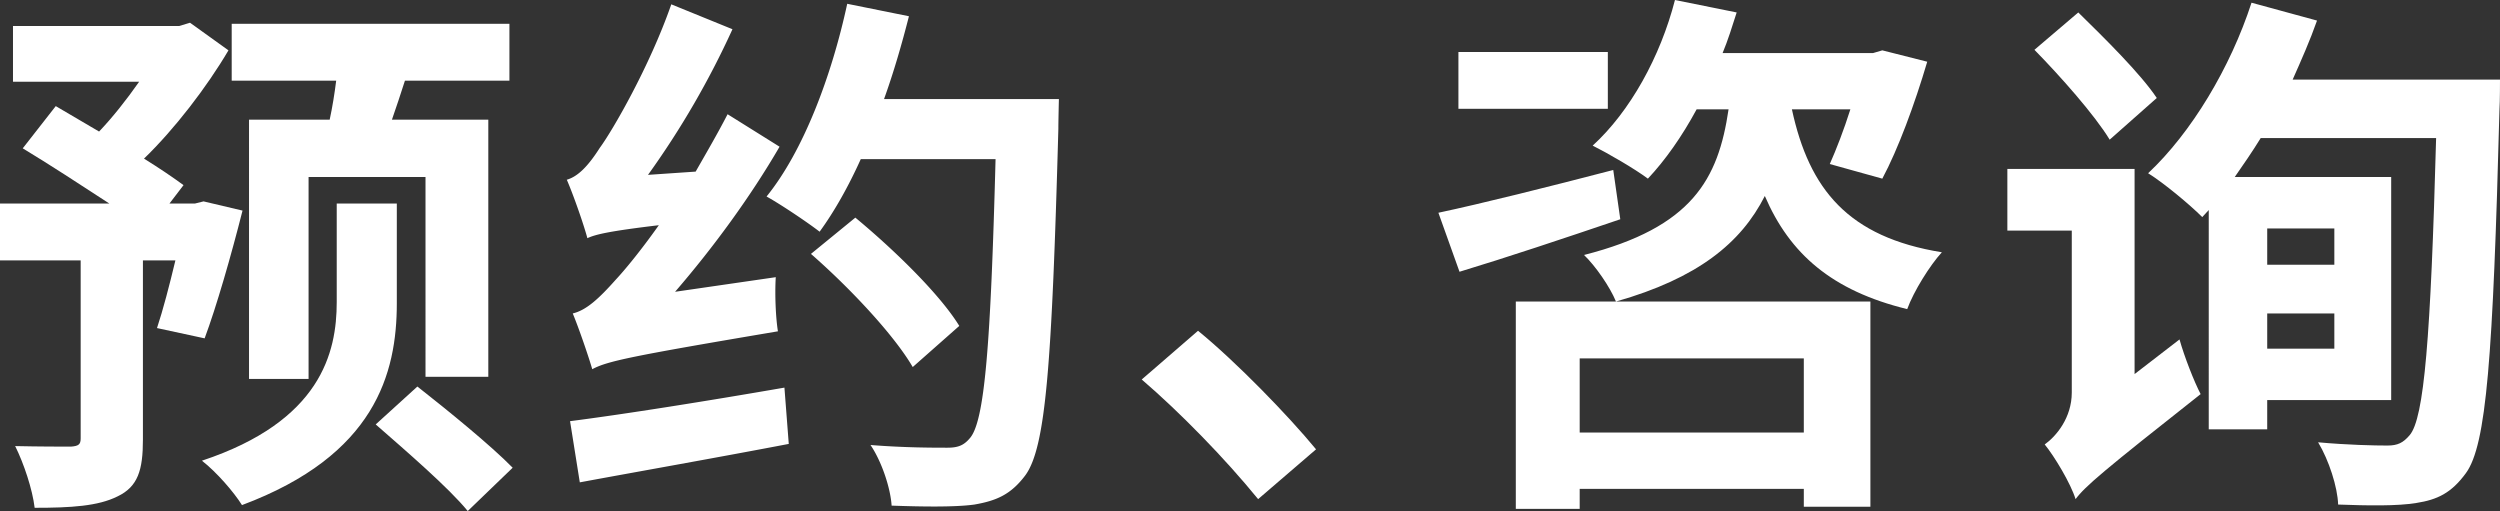 <svg id="_レイヤー_2" data-name="レイヤー_2" xmlns="http://www.w3.org/2000/svg" viewBox="0 0 138.54 28.32"><rect x="0" y="0" width="138.54" height="28.32" fill="#333333" stroke="none"/><defs><style>.cls-1{fill:#fff}</style></defs><g id="off"><path class="cls-1" d="M8.7 18.18c.33-.99.69-2.37 1.02-3.75h-1.8v9.93c0 1.68-.27 2.61-1.41 3.15-1.08.54-2.58.63-4.59.63-.12-1.02-.6-2.46-1.08-3.42 1.29.03 2.67.03 3.09.03.42-.03.54-.12.54-.45v-9.87H0v-3.15h6.06C4.5 10.26 2.7 9.09 1.26 8.22l1.83-2.34 2.4 1.41c.72-.75 1.53-1.77 2.22-2.76H.72V1.44h9.21l.6-.18 2.13 1.53c-1.2 2.04-3 4.38-4.68 6 .87.54 1.62 1.05 2.19 1.47l-.78 1.02h1.41l.48-.12 2.16.51c-.63 2.49-1.44 5.31-2.1 7.08l-2.64-.57zm13.29-1.38c0 3.9-1.2 8.43-8.58 11.19-.45-.72-1.41-1.83-2.22-2.46 6.6-2.19 7.47-6 7.47-8.79v-5.46h3.33v5.52zM18.27 6.63c.15-.69.27-1.44.36-2.16h-5.79V1.32h15.39v3.15h-5.79c-.24.75-.48 1.47-.72 2.16h5.34v14.25h-3.48V9.81H17.1V21h-3.3V6.63h4.47zm4.86 14.79c1.68 1.32 4.08 3.27 5.28 4.5l-2.49 2.4c-1.05-1.29-3.42-3.33-5.1-4.8l2.31-2.1z"/><path class="cls-1" d="M42.99 15.36c-.06.96 0 2.28.12 3-8.16 1.38-9.45 1.65-10.29 2.1-.18-.63-.72-2.22-1.08-3.09.75-.18 1.44-.81 2.4-1.89.45-.48 1.35-1.56 2.37-3-2.76.33-3.51.51-3.96.72-.18-.69-.75-2.34-1.14-3.24.63-.18 1.2-.78 1.83-1.77.69-.93 2.76-4.5 3.96-7.95l3.39 1.38a47.6 47.6 0 01-4.68 8.07l2.64-.18c.6-1.05 1.23-2.13 1.77-3.18l2.88 1.8c-1.62 2.79-3.69 5.61-5.79 8.04l5.58-.81zm-11.4 7.98c3.03-.39 7.56-1.11 11.88-1.86l.24 3.12c-4.08.78-8.34 1.53-11.58 2.13l-.54-3.39zM58.68 5.49s-.03 1.23-.03 1.65c-.36 13.05-.69 17.64-1.83 19.2-.81 1.08-1.62 1.41-2.82 1.62-1.08.15-2.91.12-4.59.06-.06-.96-.54-2.43-1.17-3.36 1.86.15 3.48.15 4.26.15.57 0 .9-.12 1.23-.51.84-.9 1.17-5.22 1.44-15.48H47.7c-.69 1.53-1.47 2.91-2.28 4.02-.66-.51-2.13-1.5-2.94-1.95 2.04-2.52 3.6-6.66 4.47-10.68l3.42.69c-.39 1.53-.84 3.09-1.38 4.59h9.69zm-8.1 14.85c-1.05-1.8-3.51-4.41-5.64-6.27l2.46-2.01c2.1 1.74 4.65 4.2 5.76 6l-2.58 2.28z"/><path class="cls-1" d="M69.72 27.66c-1.83-2.25-4.35-4.83-6.45-6.63l3.12-2.7c2.13 1.74 5.01 4.71 6.54 6.57l-3.21 2.76z"/><path class="cls-1" d="M89.79 12.15c-3.09 1.05-6.33 2.13-8.91 2.91l-1.17-3.27c2.4-.51 6.12-1.44 9.69-2.37l.39 2.73zm-.69-6.12h-8.28V2.88h8.28v3.15zM84 16.71h19.65v11.37h-3.69v-.99H87.54v1.11H84V16.71zm3.54 3.15v4.11h12.42v-4.11H87.54zM99.3 6.06c.96 4.44 3.12 7.08 8.31 7.92-.66.72-1.56 2.16-1.92 3.15-4.17-1.02-6.51-3.06-7.89-6.27-1.32 2.61-3.72 4.56-8.25 5.85-.33-.81-1.14-1.98-1.77-2.58 6-1.53 7.44-4.2 8.01-8.07h-1.77c-.81 1.5-1.74 2.82-2.7 3.84-.72-.54-2.22-1.41-3.06-1.83 2.07-1.89 3.75-4.92 4.56-8.07l3.42.69c-.24.75-.48 1.53-.78 2.25h8.34l.51-.15 2.49.63c-.69 2.34-1.62 4.86-2.49 6.48l-2.91-.81c.36-.81.78-1.89 1.14-3.03H99.3z"/><path class="cls-1" d="M120.78 18.81c.27.96.81 2.34 1.17 3.03-5.4 4.26-6.39 5.1-6.93 5.82-.27-.87-1.17-2.37-1.71-3.03.63-.45 1.5-1.47 1.5-2.88v-8.97h-3.57V9.36h7.05v11.37l2.49-1.92zm-3.87-11.07c-.84-1.38-2.73-3.51-4.17-4.98l2.43-2.07c1.44 1.41 3.45 3.39 4.35 4.74l-2.61 2.31zm21.63-3.33s0 1.26-.03 1.68c-.36 13.74-.72 18.57-1.86 20.13-.81 1.11-1.59 1.47-2.73 1.65-1.05.18-2.73.15-4.35.09-.03-.96-.51-2.46-1.11-3.45 1.65.15 3.12.18 3.84.18.57 0 .87-.15 1.23-.57.81-.93 1.17-5.43 1.47-16.47h-9.72c-.48.78-.96 1.47-1.44 2.16h8.67v12.36h-6.87v1.62h-3.24V11.64l-.36.39c-.69-.69-2.13-1.89-3-2.43 2.4-2.25 4.56-5.85 5.73-9.45l3.63.99c-.39 1.11-.87 2.19-1.35 3.27h11.49zm-12.9 8.25v2.01h3.72v-2.01h-3.72zm3.72 6.66v-1.95h-3.72v1.95h3.72z"/></g></svg>